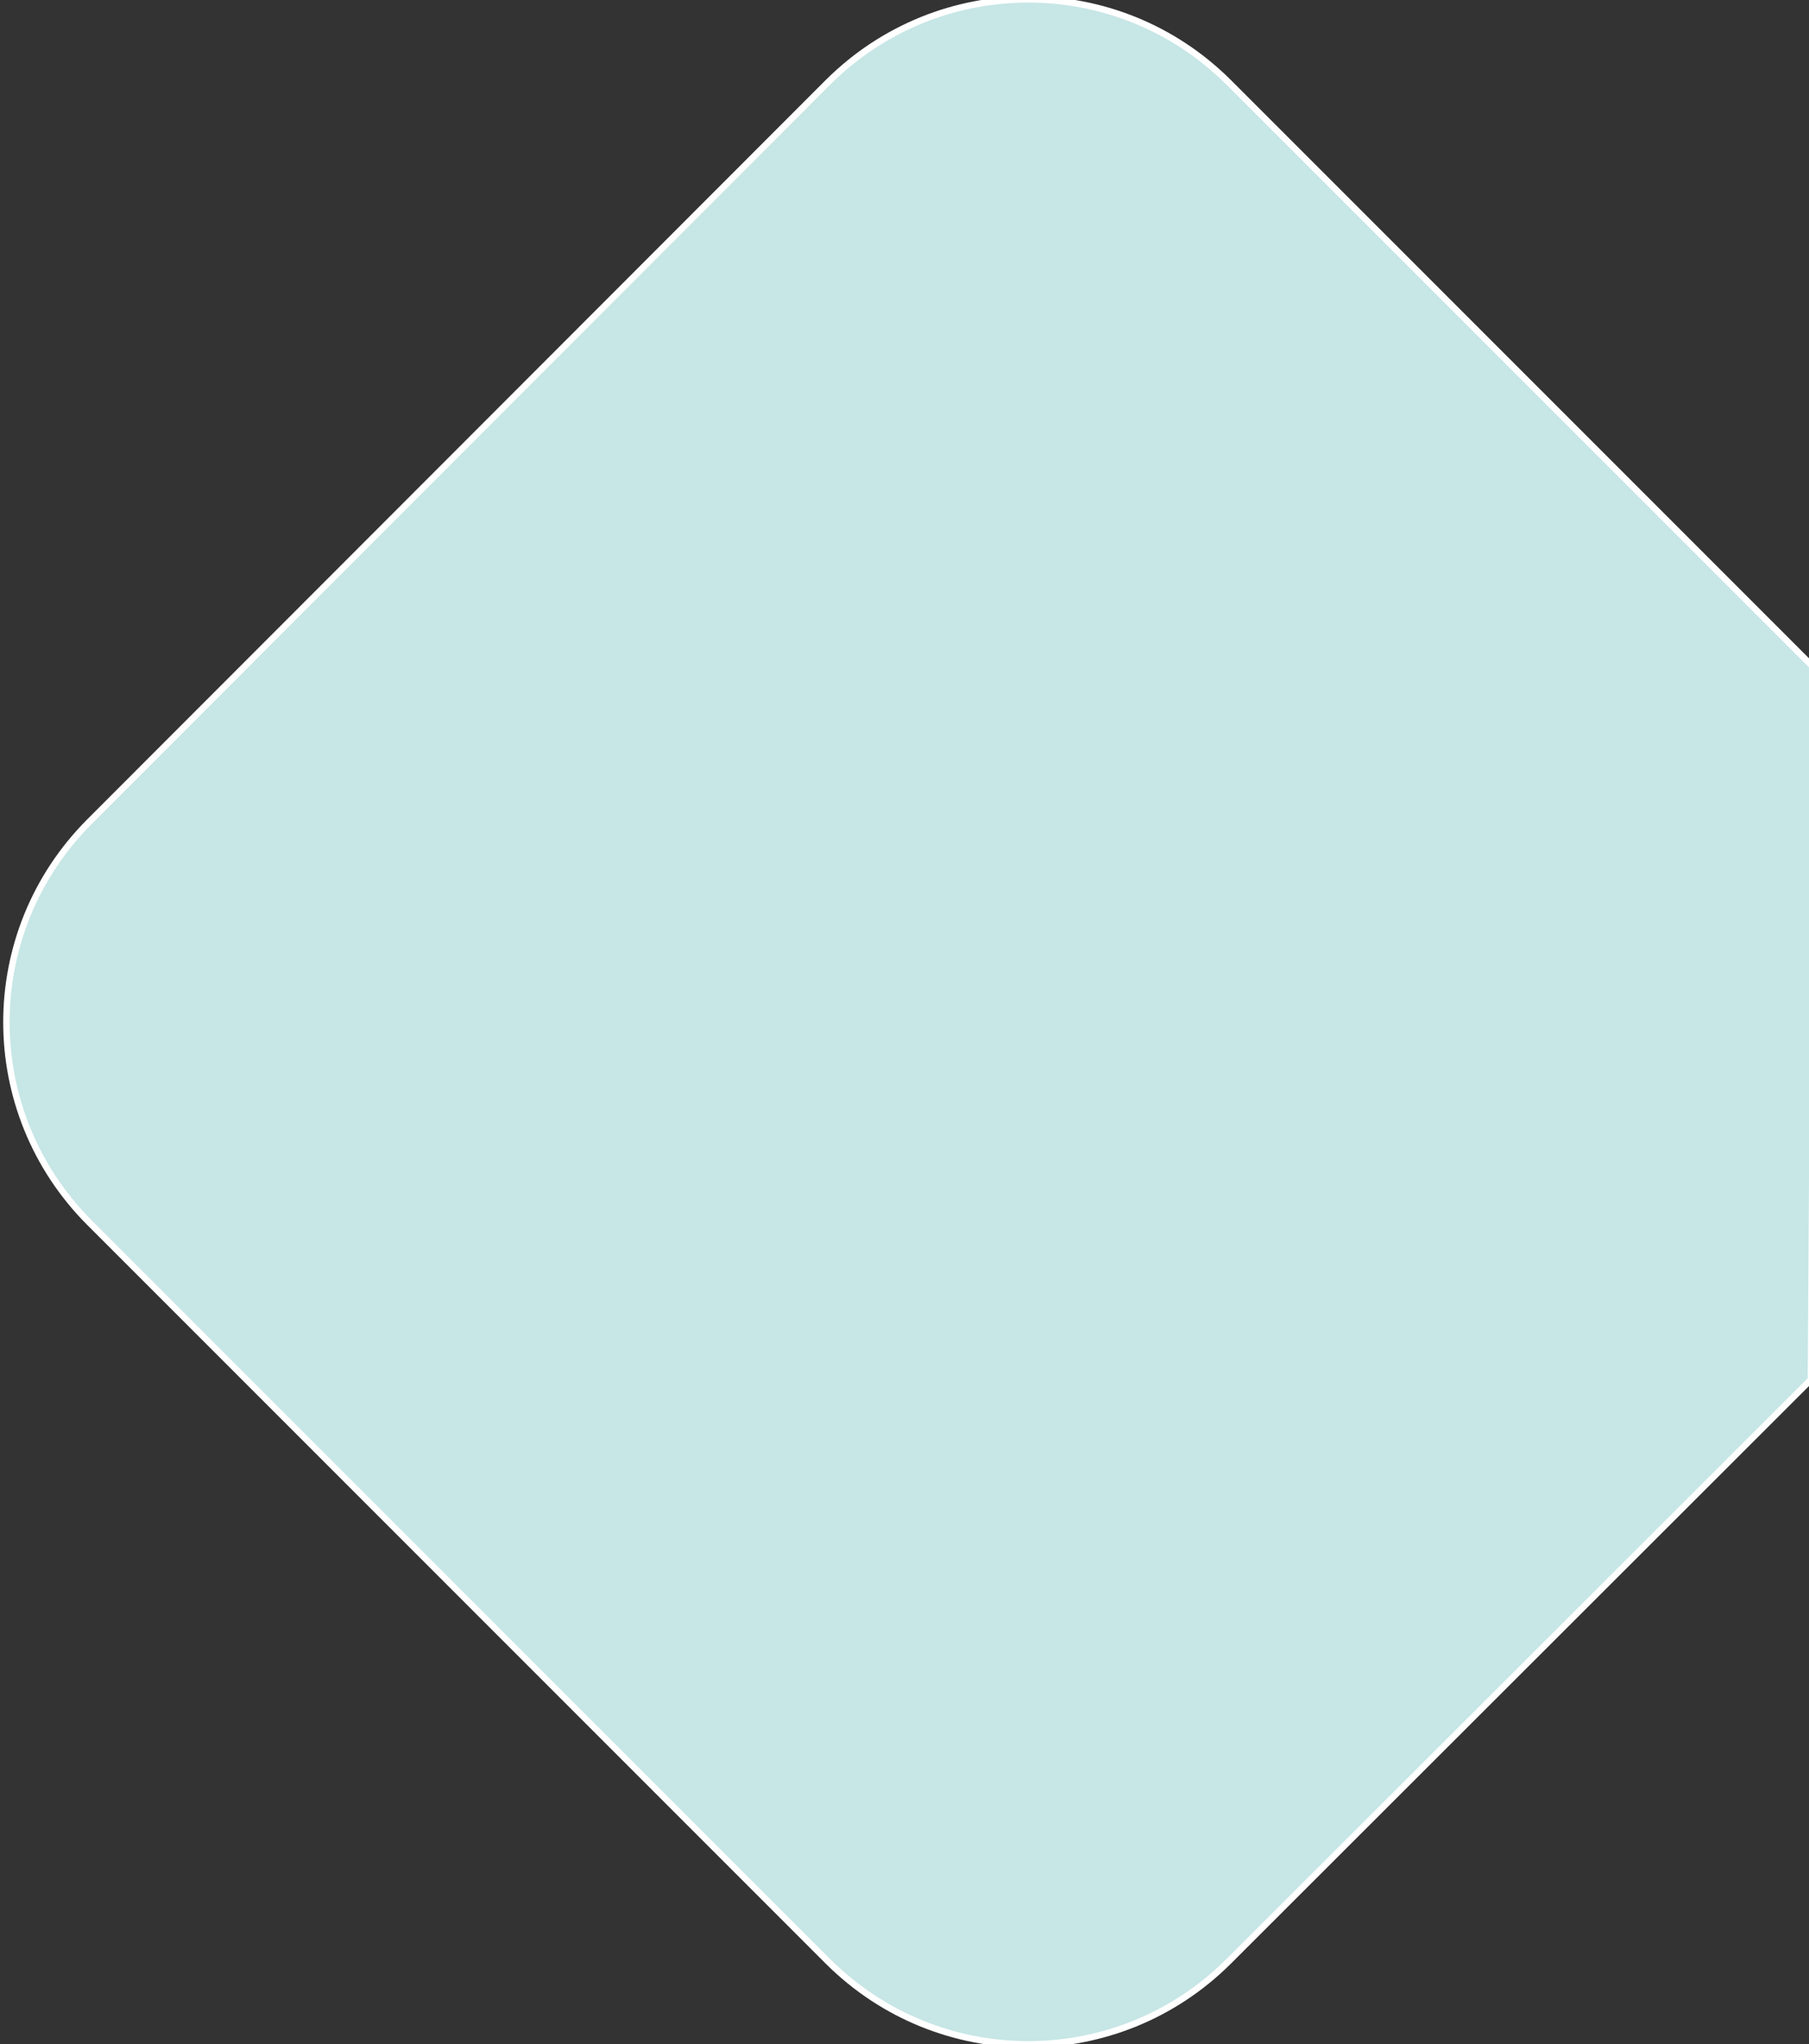 <?xml version="1.0" encoding="UTF-8"?> <!-- Generator: Adobe Illustrator 24.3.0, SVG Export Plug-In . SVG Version: 6.00 Build 0) --> <svg xmlns="http://www.w3.org/2000/svg" xmlns:xlink="http://www.w3.org/1999/xlink" version="1.1" id="Layer_1" x="0px" y="0px" viewBox="0 0 282 318.6" style="enable-background:new 0 0 282 318.6;" xml:space="preserve"><rect x="0" y="0" width="282" height="318.6" fill="#333333" stroke="none"/> <style type="text/css"> .st0{fill:#C7E6E6;stroke:#FFFFFF;stroke-miterlimit:10;} </style> <g id="Layer_2_1_"> <g id="Layer_1-2"> <g id="Layer_2-2"> <g id="Layer_1-2-2"> <path class="st0" d="M13.9,190.5l115.2,115.2c17.3,17.2,45.1,17.2,62.4,0l90.8-90.7l0.7-110.7l-91.5-91.5 c-17.3-17.2-45.1-17.2-62.4,0L13.9,128.1C-3.3,145.4-3.3,173.2,13.9,190.5z"></path> </g> </g> </g> </g> </svg> 